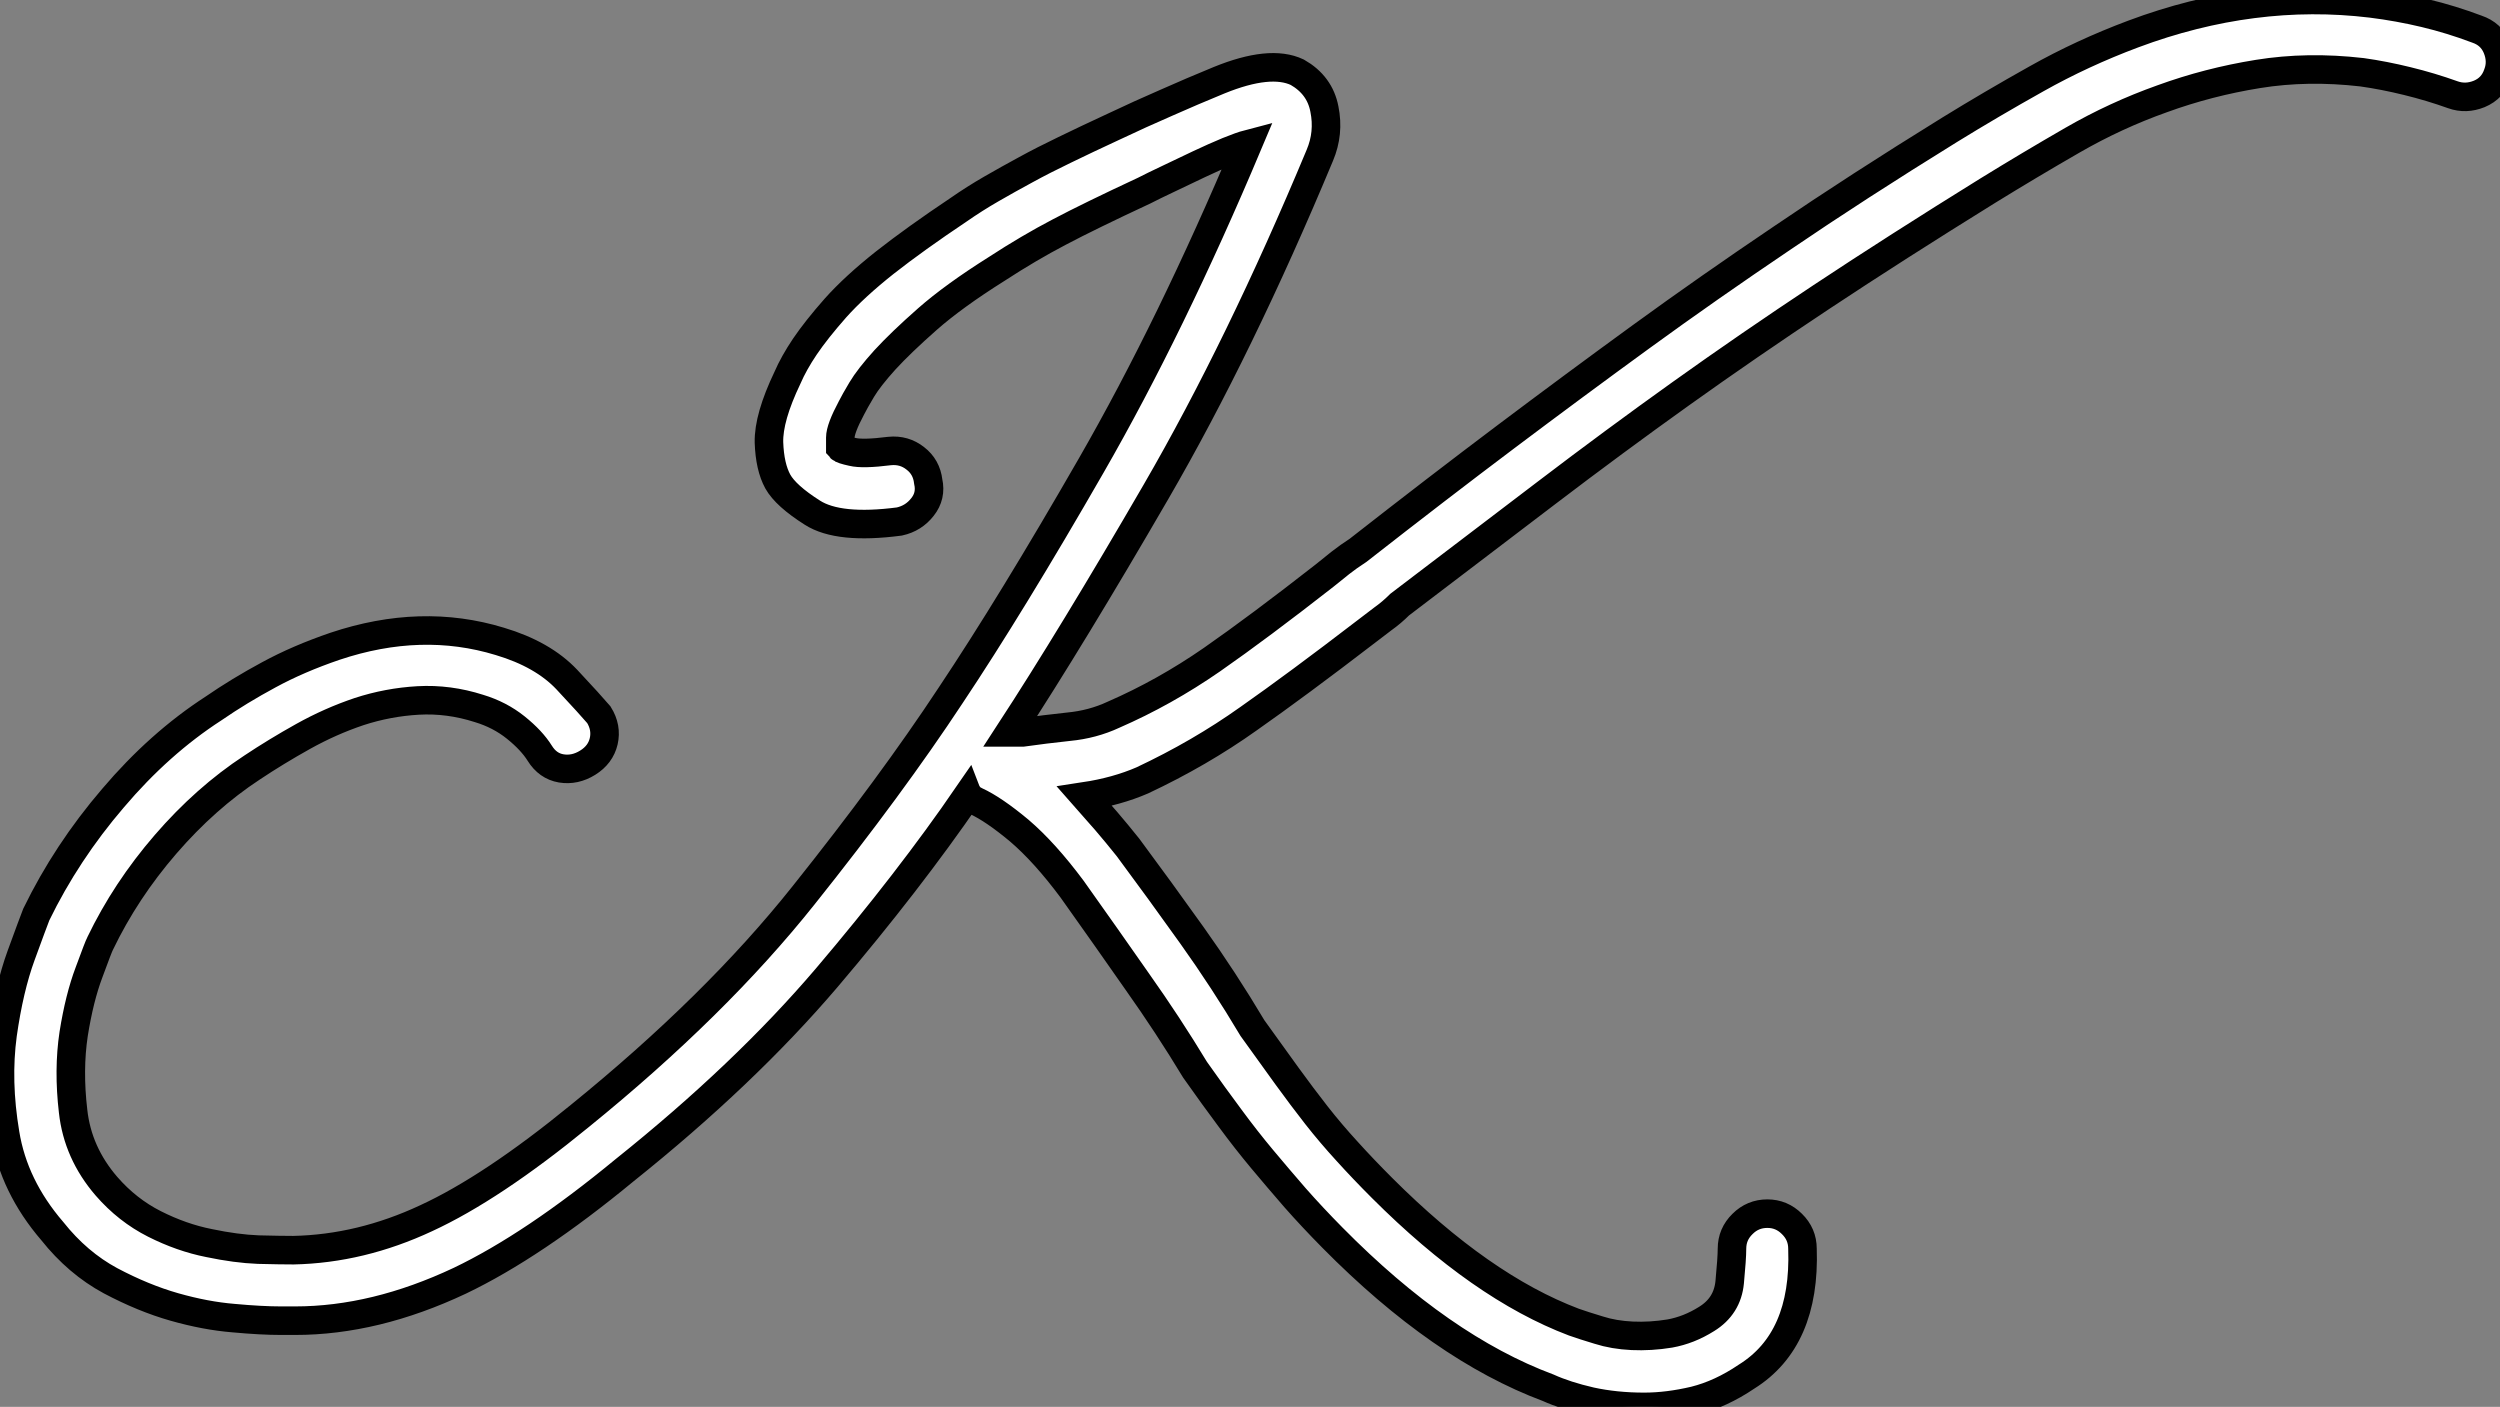 <?xml version="1.0" standalone="no"?>
<svg xmlns="http://www.w3.org/2000/svg" viewBox="1.139 -41.901 87.589 49.291"><rect x="1.139" y="-41.901" width="87.589" height="49.291" fill="#808080" stroke="none"/><path d="M87.92-40.88L87.92-40.88Q88.42-40.71 88.62-40.24Q88.82-39.76 88.65-39.31L88.65-39.31Q88.48-38.81 88.00-38.61Q87.53-38.42 87.08-38.58L87.08-38.58Q86.30-38.86 85.48-39.06Q84.67-39.26 83.89-39.37L83.89-39.37Q81.98-39.59 80.25-39.31Q78.51-39.03 76.89-38.44Q75.26-37.86 73.75-36.99Q72.24-36.12 70.78-35.22L70.78-35.22Q67.54-33.21 64.96-31.50Q62.38-29.79 60.03-28.11Q57.68-26.43 55.33-24.64Q52.98-22.85 50.18-20.72L50.18-20.72Q49.90-20.44 49.59-20.22Q49.28-19.99 49-19.77L49-19.77Q46.59-17.92 44.88-16.72Q43.18-15.51 41.16-14.56L41.16-14.56Q40.26-14.17 39.14-14L39.14-14Q39.54-13.55 39.90-13.13Q40.26-12.71 40.66-12.21L40.66-12.21Q41.78-10.70 42.90-9.13Q44.02-7.56 45.02-5.88L45.02-5.88Q45.70-4.93 46.23-4.20Q46.76-3.47 47.26-2.83Q47.77-2.18 48.33-1.57Q48.89-0.95 49.56-0.28L49.56-0.28Q53.03 3.19 56.28 4.42L56.28 4.42Q56.62 4.54 57.15 4.70Q57.68 4.87 58.32 4.90Q58.97 4.93 59.64 4.82Q60.31 4.70 60.93 4.31L60.93 4.31Q61.66 3.86 61.74 3.02Q61.82 2.18 61.82 1.85L61.82 1.85Q61.82 1.34 62.19 0.98Q62.55 0.62 63.06 0.62L63.06 0.62Q63.56 0.62 63.92 0.98Q64.29 1.34 64.29 1.85L64.29 1.85Q64.40 5.04 62.33 6.33L62.33 6.33Q61.43 6.94 60.51 7.17Q59.58 7.39 58.74 7.39L58.74 7.39Q57.74 7.39 56.87 7.20Q56 7 55.38 6.72L55.38 6.72Q51.63 5.32 47.82 1.46L47.82 1.46Q47.10 0.73 46.51 0.06Q45.92-0.62 45.36-1.29Q44.80-1.96 44.24-2.72Q43.68-3.47 43.01-4.42L43.01-4.42Q42.06-5.99 40.99-7.50Q39.93-9.02 38.70-10.75L38.70-10.75Q37.74-12.04 36.85-12.80Q35.95-13.55 35.34-13.83L35.34-13.83Q35.11-13.94 35.06-14.06L35.06-14.06Q32.98-11.03 30.10-7.64Q27.22-4.26 23.02-0.90L23.02-0.90Q19.82 1.74 17.25 2.97L17.25 2.97Q14.28 4.37 11.48 4.37L11.48 4.37L10.98 4.37Q10.30 4.37 9.32 4.28Q8.34 4.20 7.25 3.89Q6.16 3.58 5.01 2.97Q3.86 2.35 2.97 1.23L2.97 1.23Q1.62-0.34 1.32-2.18Q1.01-4.03 1.23-5.66Q1.46-7.28 1.88-8.43Q2.30-9.58 2.41-9.86L2.41-9.86Q3.47-12.04 5.10-13.94Q6.72-15.85 8.62-17.08L8.62-17.08Q9.52-17.70 10.56-18.26Q11.59-18.82 12.88-19.26L12.88-19.26Q15.90-20.27 18.65-19.43L18.65-19.43Q20.16-18.98 21-18.09Q21.84-17.19 22.12-16.86L22.12-16.86Q22.40-16.41 22.29-15.93Q22.18-15.46 21.73-15.18L21.73-15.18Q21.28-14.90 20.80-14.98Q20.33-15.06 20.05-15.51L20.05-15.51Q19.77-15.96 19.21-16.41Q18.65-16.86 17.92-17.08L17.92-17.08Q16.86-17.42 15.79-17.36Q14.73-17.30 13.72-16.97Q12.71-16.63 11.76-16.10Q10.81-15.57 9.97-15.01L9.97-15.01Q8.34-13.94 6.94-12.32Q5.54-10.70 4.65-8.85L4.65-8.85Q4.59-8.74 4.26-7.84Q3.92-6.94 3.72-5.68Q3.53-4.42 3.70-2.97Q3.86-1.51 4.87-0.34L4.87-0.34Q5.60 0.50 6.55 0.98Q7.50 1.46 8.46 1.65Q9.41 1.85 10.19 1.88Q10.98 1.90 11.42 1.90L11.42 1.90Q13.78 1.85 16.07 0.78Q18.37-0.28 21.45-2.80L21.45-2.80Q26.21-6.66 29.29-10.53Q32.37-14.39 34.44-17.53L34.44-17.53Q36.57-20.72 39.37-25.59Q42.17-30.46 44.86-36.85L44.86-36.85Q44.63-36.79 44.16-36.60Q43.68-36.40 43.15-36.15Q42.62-35.90 42.08-35.64Q41.55-35.39 41.22-35.22L41.22-35.22Q39.31-34.33 38.25-33.77Q37.18-33.21 36.06-32.48L36.06-32.48Q34.55-31.53 33.63-30.72Q32.70-29.90 32.14-29.29Q31.58-28.67 31.33-28.25Q31.08-27.83 30.97-27.61L30.97-27.61Q30.58-26.88 30.58-26.57Q30.58-26.26 30.58-26.21L30.58-26.21Q30.63-26.15 31.00-26.07Q31.36-25.98 32.31-26.10L32.31-26.10Q32.82-26.15 33.21-25.84Q33.60-25.54 33.66-25.03L33.66-25.03Q33.77-24.53 33.46-24.14Q33.15-23.74 32.65-23.63L32.65-23.63Q30.52-23.35 29.60-23.94Q28.67-24.53 28.39-25.03L28.39-25.03Q28.11-25.54 28.08-26.40Q28.06-27.27 28.73-28.67L28.73-28.67Q28.95-29.18 29.34-29.76Q29.74-30.35 30.41-31.11Q31.08-31.86 32.14-32.70Q33.21-33.54 34.72-34.55L34.72-34.55Q35.28-34.94 35.87-35.28Q36.46-35.62 37.07-35.95Q37.69-36.29 38.44-36.65Q39.20-37.02 40.15-37.46L40.15-37.46Q41.10-37.91 42-38.30Q42.90-38.70 43.85-39.09L43.85-39.09Q45.64-39.82 46.59-39.37L46.59-39.37Q47.38-38.92 47.54-38.08Q47.71-37.24 47.38-36.46L47.38-36.46Q44.58-29.74 41.64-24.67Q38.70-19.60 36.51-16.24L36.51-16.24L36.96-16.24Q37.74-16.35 38.58-16.44Q39.42-16.52 40.15-16.86L40.15-16.86Q41.94-17.64 43.60-18.79Q45.25-19.94 47.54-21.73L47.54-21.73Q47.82-21.95 48.10-22.18Q48.38-22.40 48.72-22.62L48.72-22.62Q51.52-24.81 53.90-26.60Q56.28-28.39 58.63-30.10Q60.98-31.81 63.59-33.57Q66.19-35.34 69.44-37.35L69.44-37.35Q70.90-38.25 72.49-39.14Q74.09-40.04 75.88-40.71L75.88-40.71Q80.08-42.28 84.22-41.78L84.22-41.78Q85.18-41.66 86.10-41.44Q87.02-41.22 87.92-40.88Z" fill="white" stroke="black" transform="scale(1,1)"/></svg>